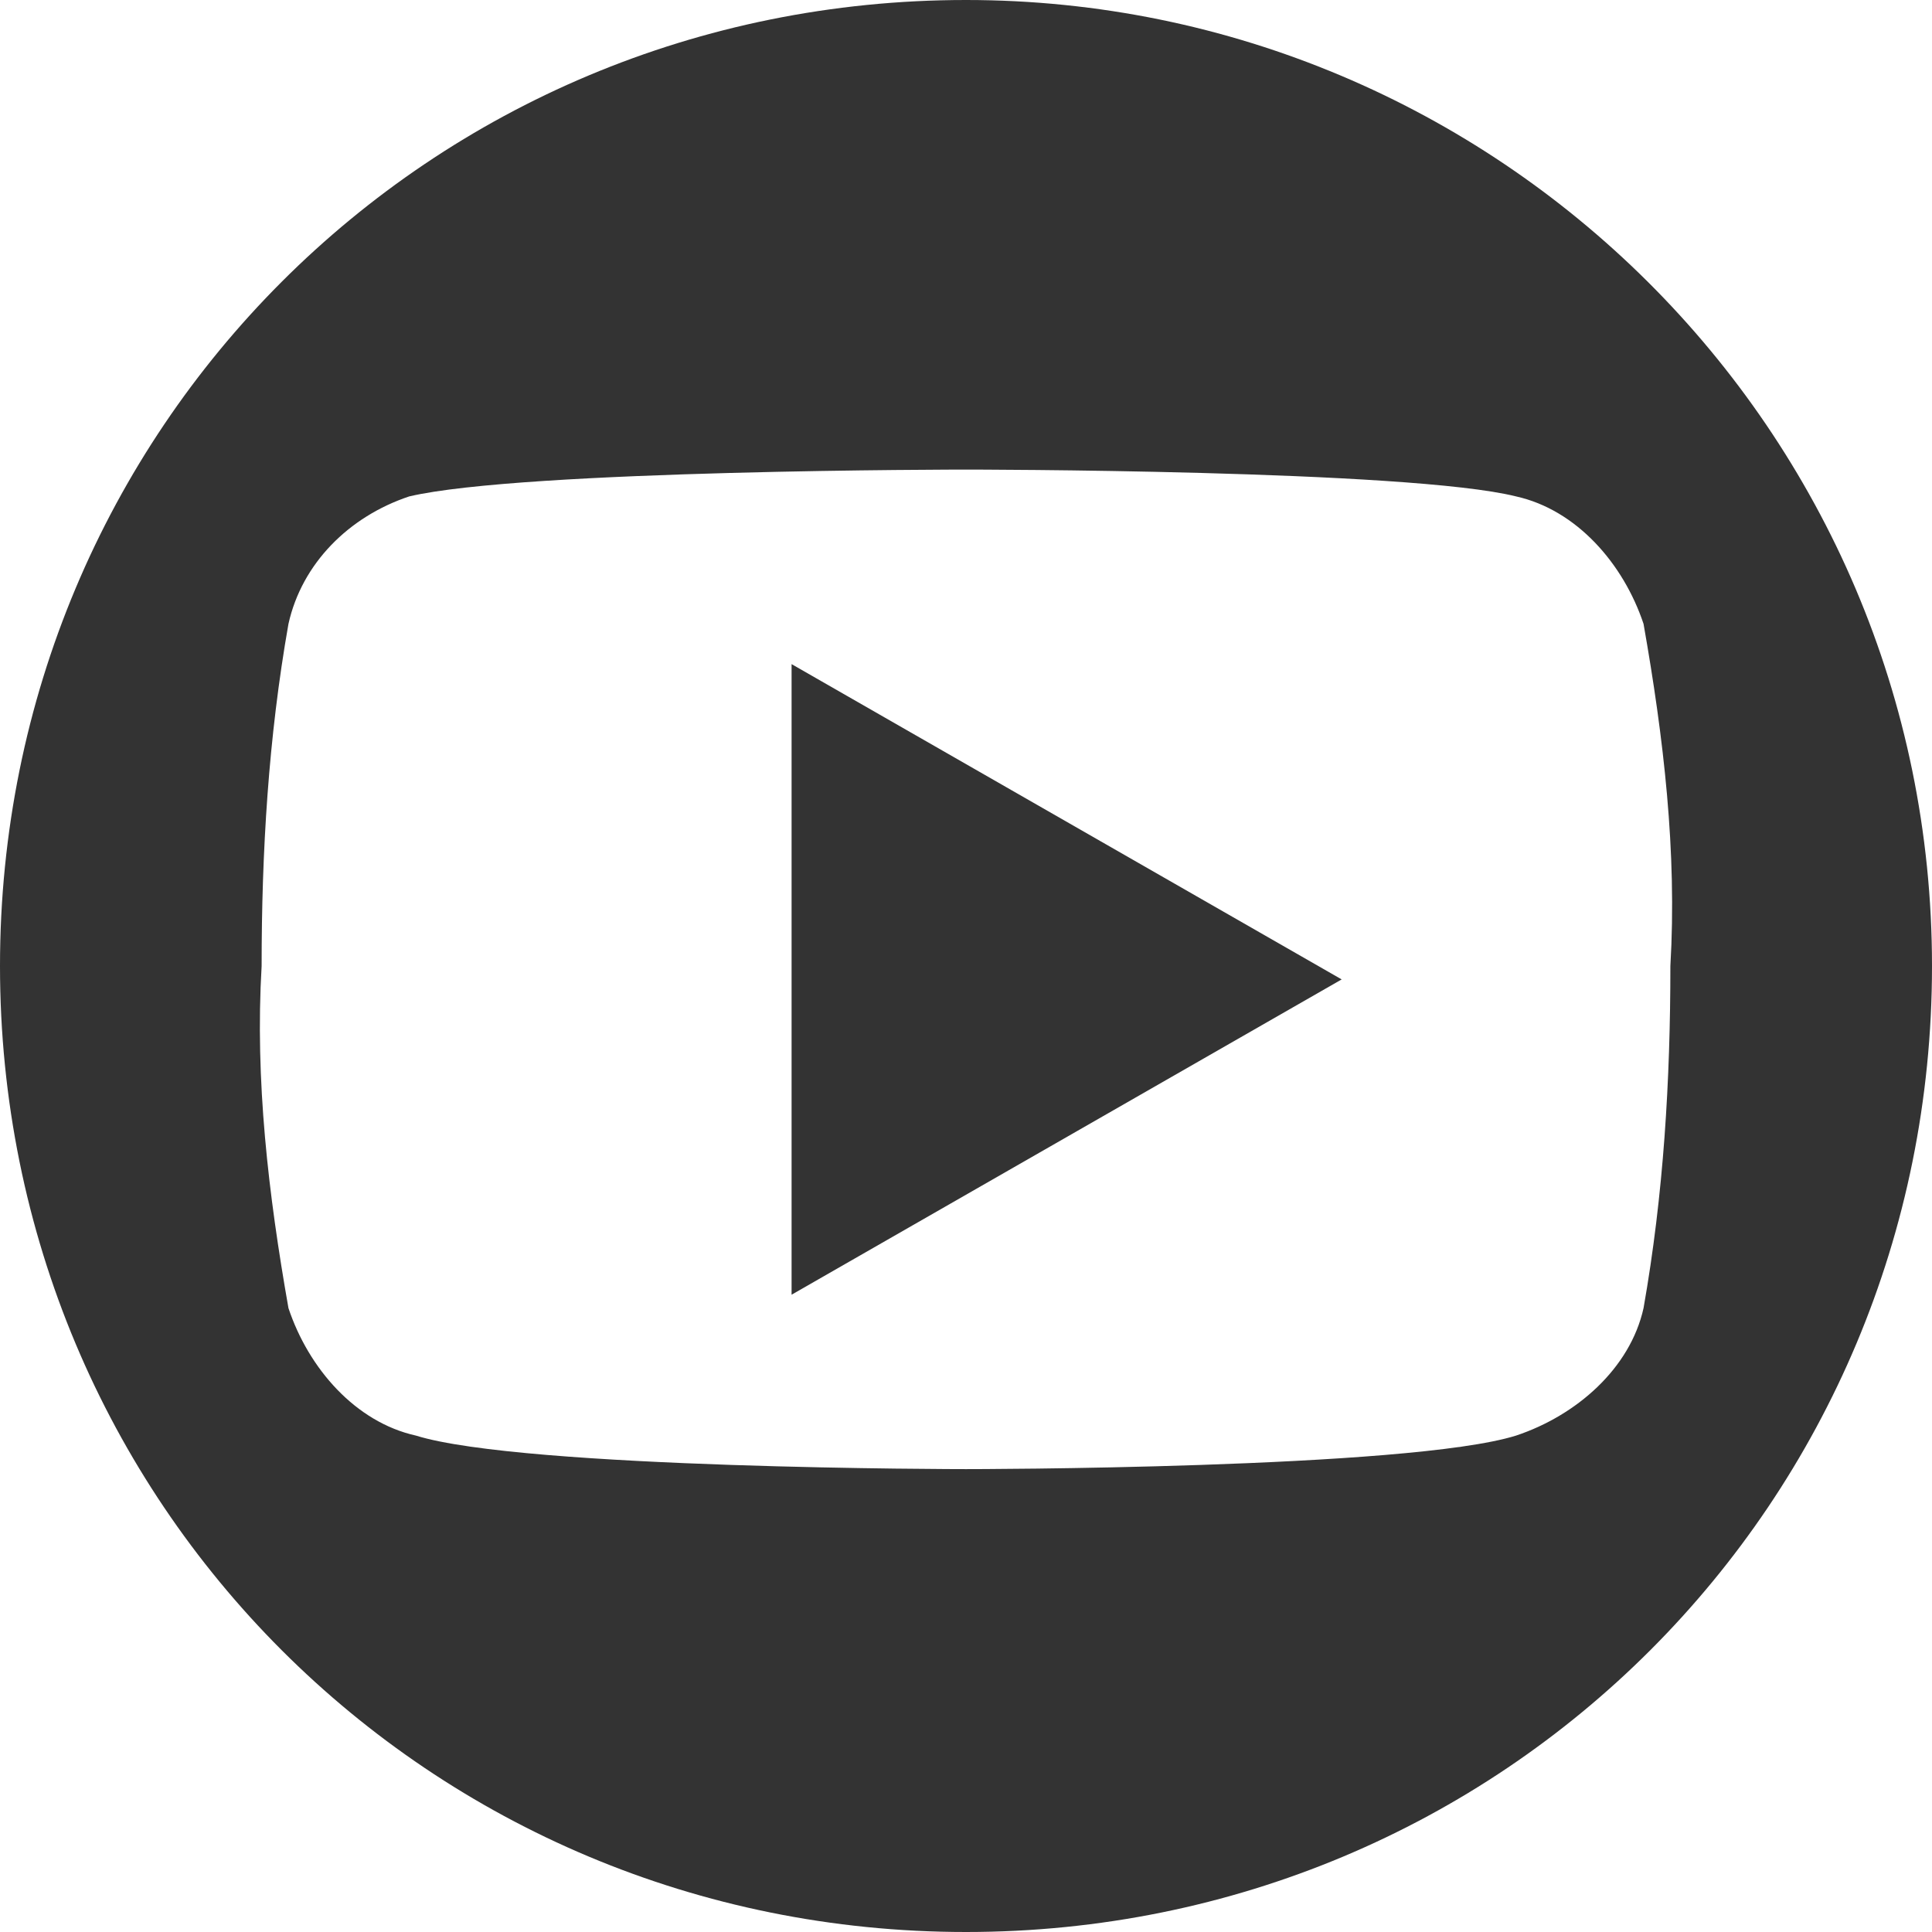 <?xml version="1.0" encoding="UTF-8"?>
<svg id="Layer_1" xmlns="http://www.w3.org/2000/svg" version="1.1" viewBox="0 0 28.8 28.8">
  <!-- Generator: Adobe Illustrator 29.3.1, SVG Export Plug-In . SVG Version: 2.1.0 Build 151)  -->
  <defs>
    <style>
      .st0 {
        fill-rule: evenodd;
      }

      .st0, .st1 {
        fill: #333;
      }
    </style>
  </defs>
  <path class="st0" d="M14.4,0C6.4,0,0,6.4,0,14.4s6.4,14.4,14.4,14.4,14.4-6.4,14.4-14.4h0c0-8-6.5-14.4-14.4-14.4ZM24.5,19.5c-.2.9-1,1.6-1.9,1.9-1.6.5-8.2.5-8.2.5,0,0-6.6,0-8.2-.5-.9-.2-1.6-1-1.9-1.9-.3-1.7-.5-3.4-.4-5.1,0-1.7.1-3.4.4-5.1.2-.9.9-1.6,1.8-1.9,1.7-.4,8.3-.4,8.3-.4,0,0,6.6,0,8.2.4.9.2,1.6,1,1.9,1.9.3,1.7.5,3.4.4,5.1,0,1.7-.1,3.4-.4,5.1Z"/>
  <polygon class="st1" points="11.8 19.3 11.8 9.9 20 14.6 11.8 19.3"/>
</svg>